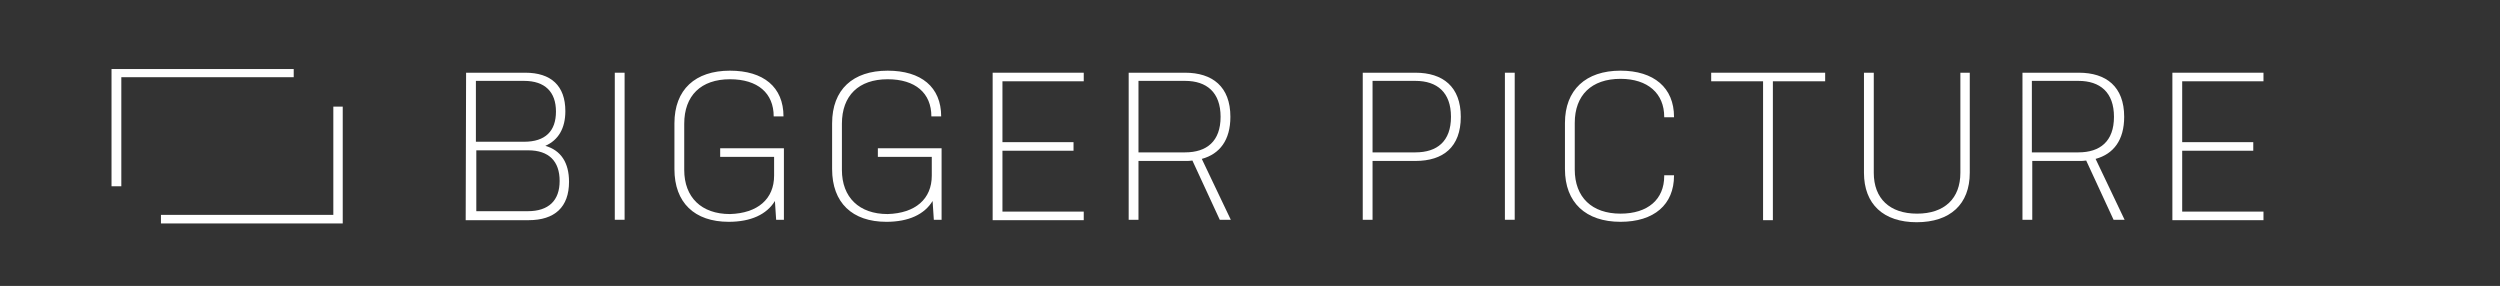 <?xml version="1.0" encoding="utf-8"?>
<!-- Generator: Adobe Illustrator 19.1.0, SVG Export Plug-In . SVG Version: 6.00 Build 0)  -->
<svg version="1.1" id="Layer_1" xmlns="http://www.w3.org/2000/svg" xmlns:xlink="http://www.w3.org/1999/xlink" x="0px" y="0px"
	 viewBox="-205 350 612 70" style="enable-background:new -205 350 612 70;" xml:space="preserve">
<rect x="-205" y="350" width="612" height="70" fill="#333333" stroke="none"/>
<style type="text/css">
	.st0{fill:#FFFFFF;}
</style>
<g>
	<path class="st0" d="M-90.9,367.8h14.5c6.3,0,9.8,3.2,9.8,9.4c0,4.2-1.7,7.1-4.9,8.5c3.8,1.1,5.8,4.1,5.8,8.8
		c0,6.2-3.5,9.4-9.9,9.4H-91L-90.9,367.8L-90.9,367.8z M-88.5,384.7h11.8c5.2,0,7.8-2.6,7.8-7.4c0-4.8-2.7-7.5-7.8-7.5h-11.8V384.7z
		 M-88.5,401.7h12.7c5.1,0,7.8-2.6,7.8-7.4c0-4.8-2.6-7.5-7.7-7.5h-12.7v14.9H-88.5z"/>
	<path class="st0" d="M-54.5,367.8h2.4v36h-2.4V367.8z"/>
	<path class="st0" d="M-15.5,393v-4.6h-13.2v-2.1h15.6v17.5H-15l-0.3-4.6c-2,3.3-5.9,5.1-11.3,5.1c-8.4,0-13.3-4.7-13.3-12.9v-11.2
		c0-8.3,5.1-12.9,13.6-12.9c8.2,0,13.1,4,13.1,11.2h-2.4c0-5.7-3.9-9.1-10.7-9.1c-7.1,0-11.2,4-11.2,10.9v11.3
		c0,6.7,4.2,10.8,11.2,10.8C-19.5,402.2-15.5,398.7-15.5,393z"/>
	<path class="st0" d="M23.1,393v-4.6H9.9v-2.1h15.6v17.5h-1.9l-0.3-4.6c-2,3.3-5.9,5.1-11.3,5.1c-8.4,0-13.3-4.7-13.3-12.9v-11.2
		c0-8.3,5.1-12.9,13.6-12.9c8.2,0,13.1,4,13.1,11.2H23c0-5.7-3.9-9.1-10.7-9.1c-7.1,0-11.2,4-11.2,10.9v11.3
		c0,6.7,4.2,10.8,11.2,10.8C19.1,402.2,23.1,398.7,23.1,393z"/>
	<path class="st0" d="M38,367.8h22.3v2.1H40.4v14.9h17.4v2.1H40.4v14.9h19.9v2.1H38V367.8z"/>
	<path class="st0" d="M71.3,367.8h13.8c6.7,0,11.1,3.4,11.1,10.8c0,5.7-2.6,9.1-7,10.3l7.1,14.9h-2.7l-6.7-14.5
		c-0.6,0.1-1.1,0.1-1.8,0.1H73.7v14.4h-2.4V367.8z M73.7,387.3h11.4c5.3,0,8.7-2.7,8.7-8.7s-3.4-8.8-8.7-8.8H73.7V387.3z"/>
	<path class="st0" d="M128.6,367.8h12.9c6.7,0,11.1,3.4,11.1,10.8s-4.3,10.8-11.1,10.8H131v14.4h-2.4V367.8z M131,387.3h10.5
		c5.3,0,8.7-2.7,8.7-8.7s-3.4-8.8-8.7-8.8H131V387.3z"/>
	<path class="st0" d="M163.4,367.8h2.4v36h-2.4V367.8z"/>
	<path class="st0" d="M204.8,392.8v0.2c0,7.1-4.9,11.3-13.1,11.3c-8.5,0-13.6-4.7-13.6-12.9v-11.3c0-8.1,5.1-12.8,13.6-12.8
		c8.2,0,13.1,4.2,13.1,11.3v0.1h-2.4v-0.1c0-5.7-4-9.3-10.7-9.3c-7.1,0-11.2,4-11.2,10.8v11.4c0,6.8,4.2,10.8,11.2,10.8
		c6.7,0,10.7-3.5,10.7-9.2v-0.2h2.4V392.8z"/>
	<path class="st0" d="M213.9,367.8h27.9v2.1H229v34h-2.4v-34h-12.7V367.8z"/>
	<path class="st0" d="M277.2,367.8v24.5c0,7.7-4.8,12.1-13,12.1c-8.1,0-12.9-4.4-12.9-12.1v-24.5h2.4v24.5c0,6.3,3.9,10,10.6,10
		s10.6-3.7,10.6-10v-24.5H277.2z"/>
	<path class="st0" d="M290.1,367.8h13.8c6.7,0,11.1,3.4,11.1,10.8c0,5.7-2.6,9.1-7,10.3l7.1,14.9h-2.7l-6.7-14.5
		c-0.6,0.1-1.1,0.1-1.8,0.1h-11.4v14.4h-2.4L290.1,367.8L290.1,367.8z M292.4,387.3h11.4c5.3,0,8.7-2.7,8.7-8.7s-3.4-8.8-8.7-8.8
		h-11.4V387.3z"/>
	<path class="st0" d="M326.8,367.8h22.3v2.1h-19.9v14.9h17.4v2.1h-17.4v14.9h19.9v2.1h-22.3V367.8z"/>
</g>
<g>
	<polygon class="st0" points="-133.1,366.9 -177.7,366.9 -177.7,395.6 -175.3,395.6 -175.3,368.9 -133.1,368.9 	"/>
	<polygon class="st0" points="-165.6,404.7 -121.1,404.7 -121.1,376.1 -123.4,376.1 -123.4,402.6 -165.6,402.6 	"/>
</g>
</svg>
